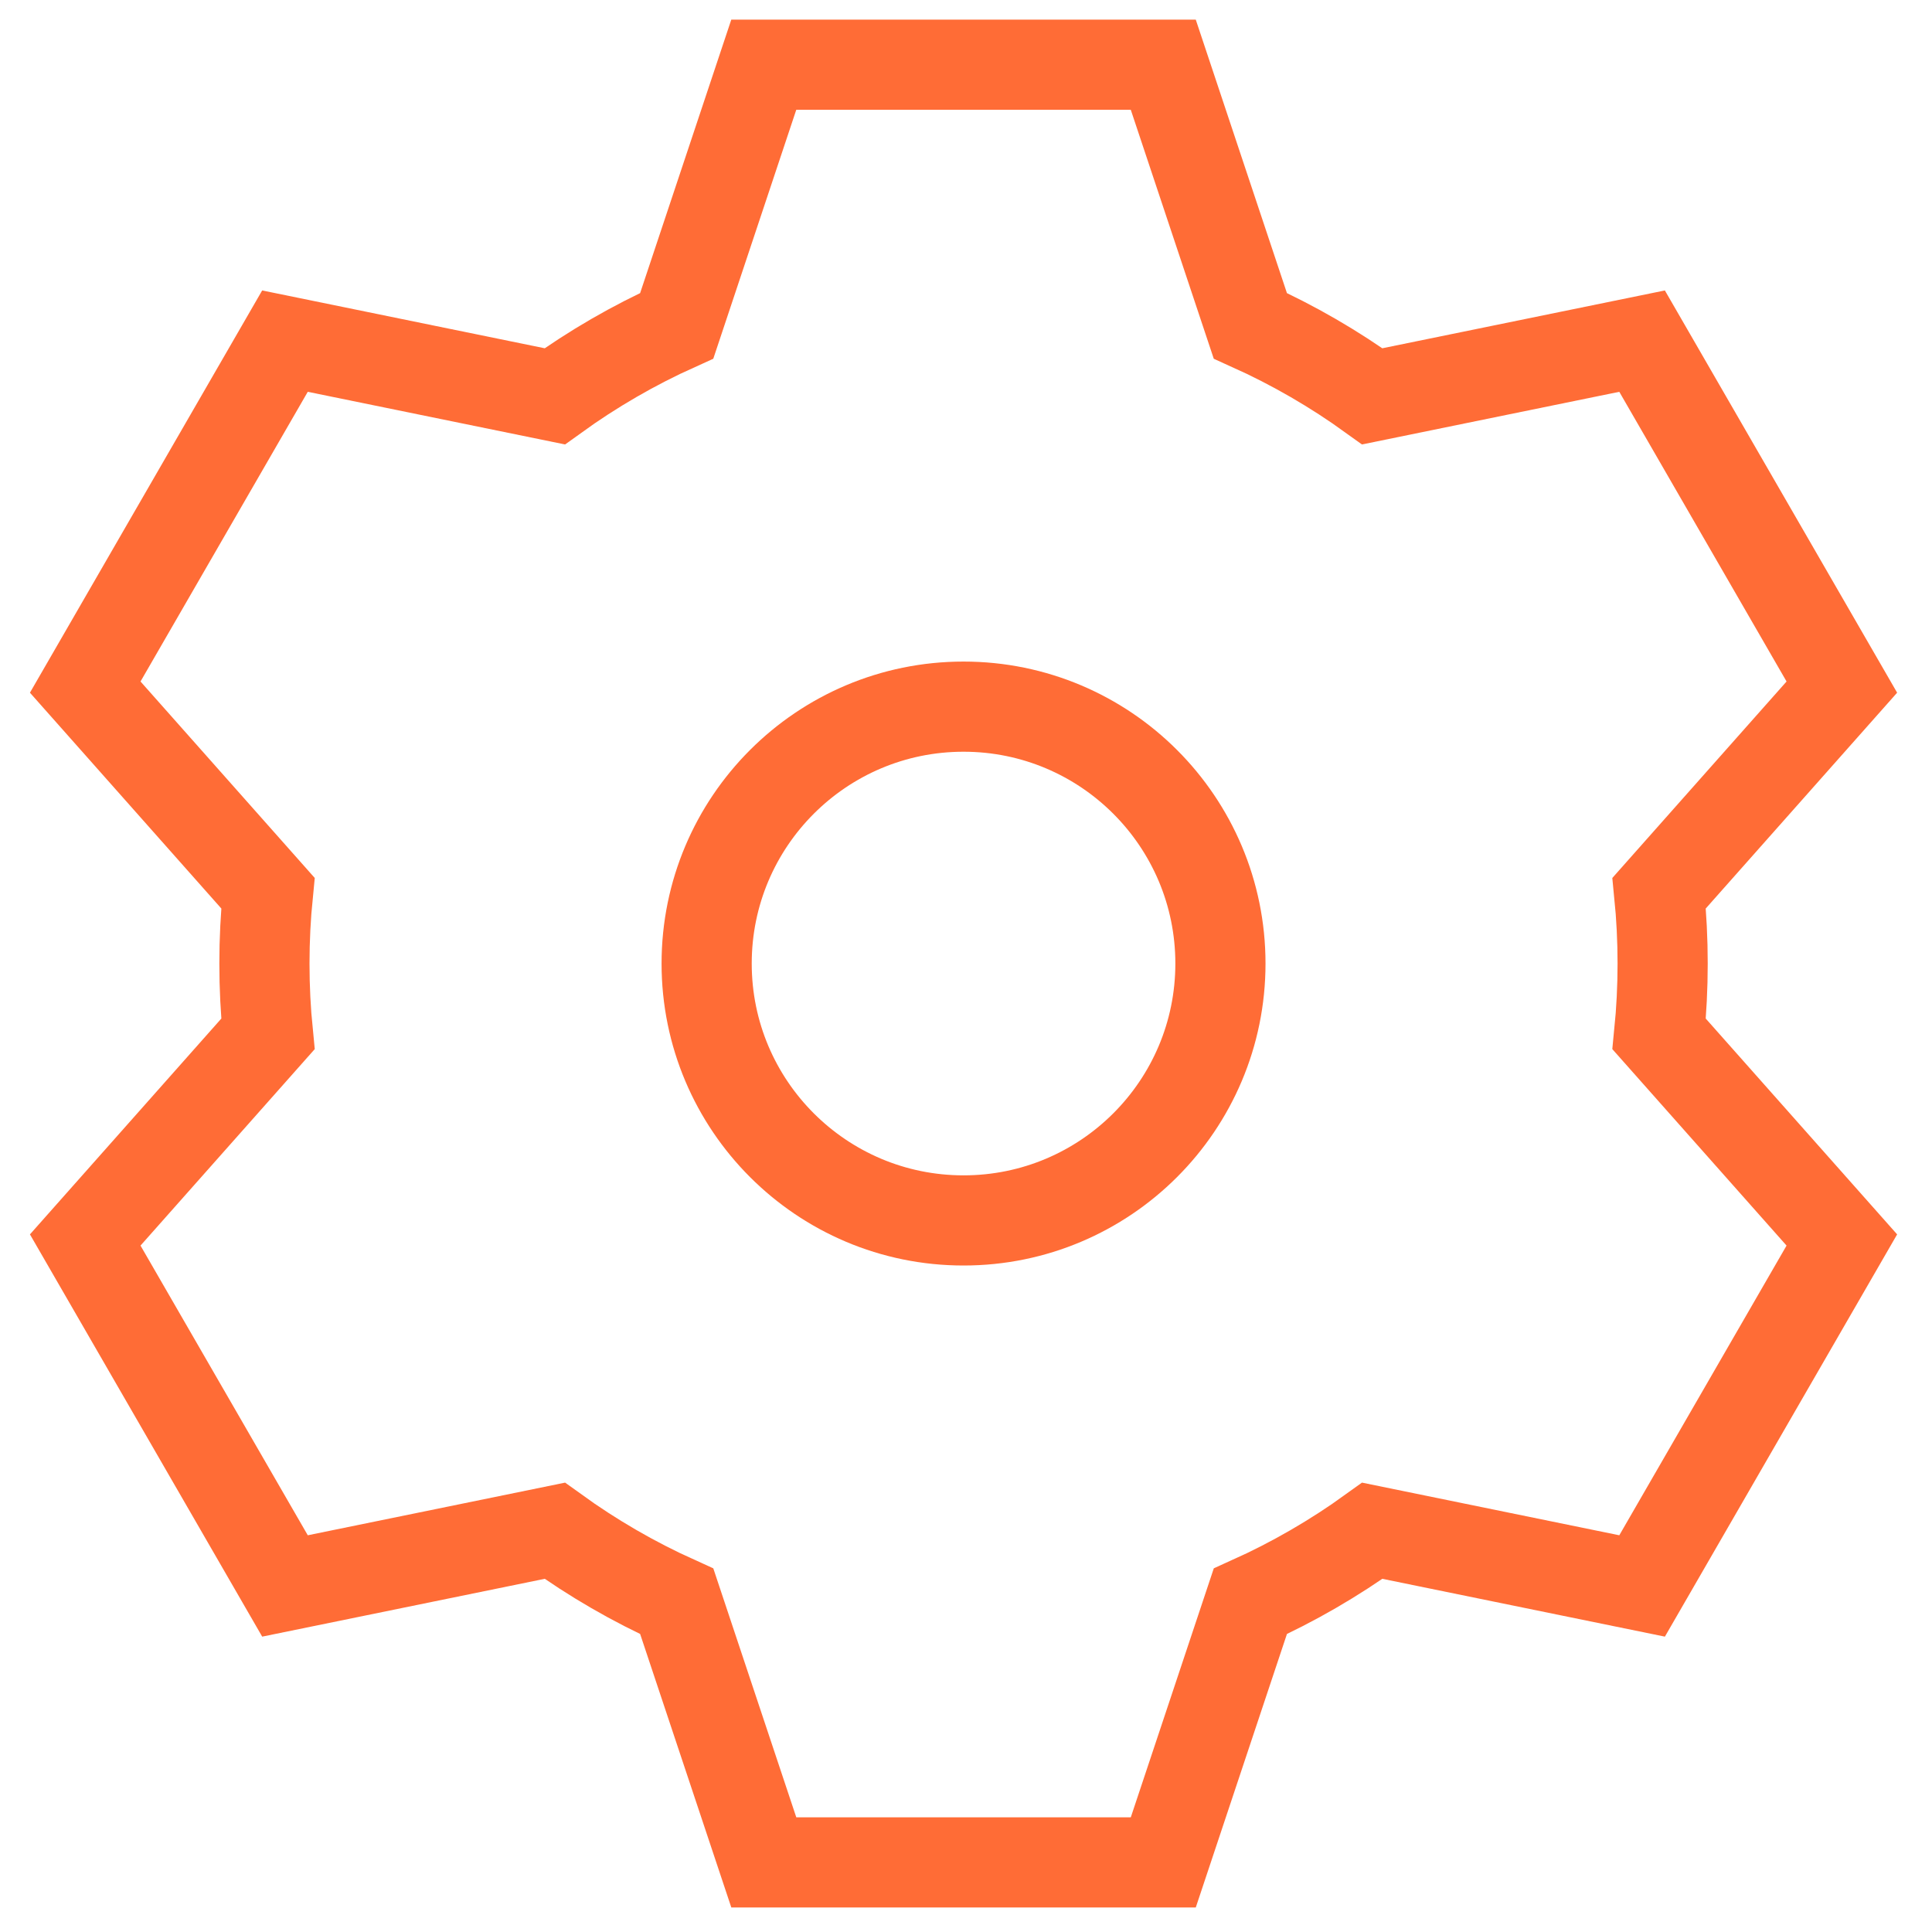 <?xml version="1.0" encoding="iso-8859-1"?>
<!-- Generator: Adobe Illustrator 24.1.3, SVG Export Plug-In . SVG Version: 6.00 Build 0)  -->
<svg version="1.1" xmlns="http://www.w3.org/2000/svg" xmlns:xlink="http://www.w3.org/1999/xlink" x="0px" y="0px"
	 viewBox="0 0 150 150" style="enable-background:new 0 0 150 150;" xml:space="preserve">
<g id="Operations">
	<g>
		<path style="fill:none;stroke:#FF6C36;stroke-width:7;stroke-linecap:square;stroke-miterlimit:8;" d="M20.802,80.276
			c-0.18-1.798-0.272-3.622-0.272-5.467s0.092-3.669,0.272-5.467L6.617,53.346l15.508-26.861l20.945,4.286
			c2.949-2.129,6.12-3.969,9.473-5.479l6.757-20.27h31.016l6.757,20.27c3.352,1.51,6.524,3.35,9.473,5.479l20.945-4.286L143,53.346
			l-14.185,15.996c0.18,1.798,0.272,3.622,0.272,5.467s-0.092,3.669-0.272,5.467L143,96.272l-15.508,26.861l-20.945-4.286
			c-2.949,2.129-6.12,3.969-9.473,5.479l-6.757,20.27H59.301l-6.757-20.27c-3.352-1.51-6.524-3.35-9.473-5.479l-20.945,4.286
			L6.617,96.272L20.802,80.276z"/>
		
			<circle style="fill:none;stroke:#FF6C36;stroke-width:7;stroke-linecap:square;stroke-miterlimit:8;" cx="74.809" cy="74.809" r="19.945"/>
	</g>
</g>
<g id="Calque_1">
</g>
</svg>
